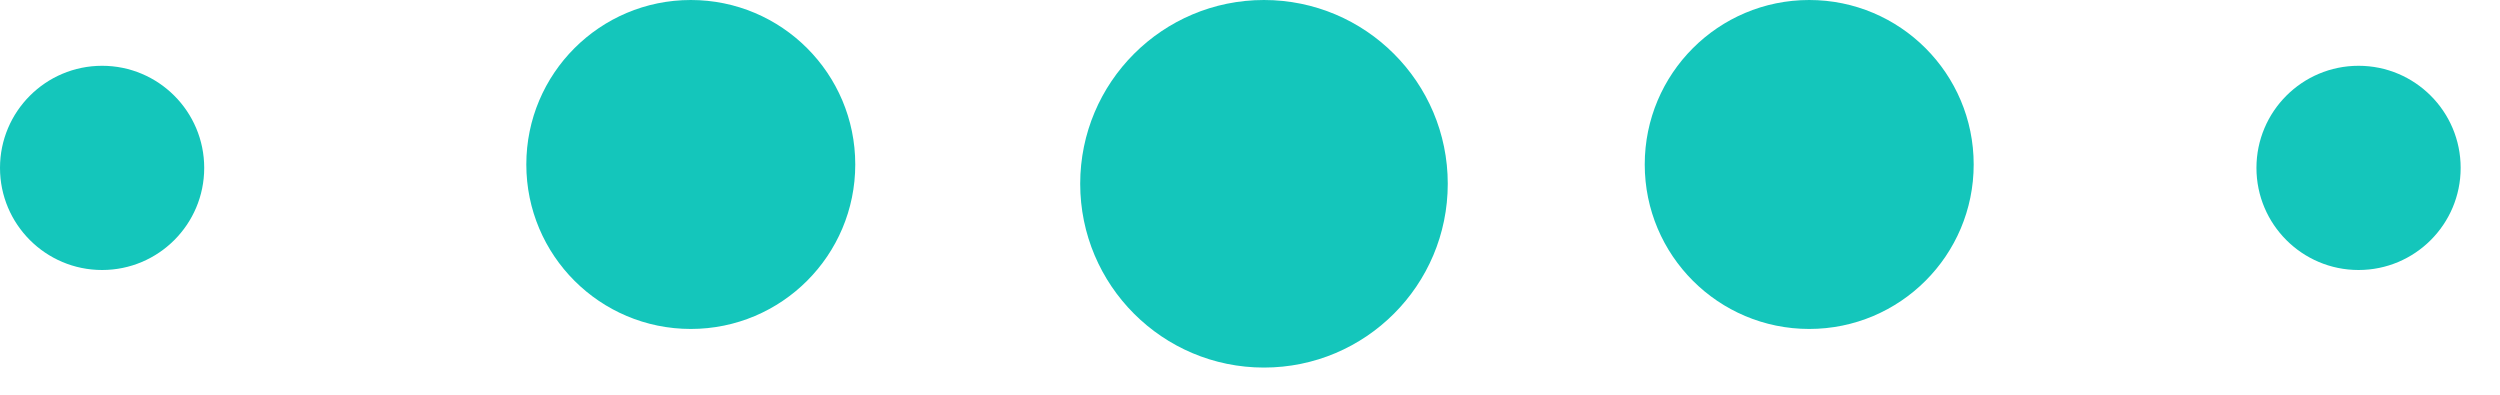 <svg width="38" height="6" viewBox="0 0 38 6" fill="none" xmlns="http://www.w3.org/2000/svg">
<path d="M19.212 5.587C20.755 5.587 22.006 4.336 22.006 2.793C22.006 1.251 20.755 0 19.212 0C17.67 0 16.419 1.251 16.419 2.793C16.419 4.336 17.67 5.587 19.212 5.587Z" fill="#14C6BB"/>
<path d="M27.5 5C28.881 5 30 3.881 30 2.5C30 1.119 28.881 0 27.5 0C26.119 0 25 1.119 25 2.5C25 3.881 26.119 5 27.5 5Z" fill="#14C6BB"/>
<path d="M35.85 4.104C36.707 4.104 37.402 3.409 37.402 2.552C37.402 1.695 36.707 1 35.85 1C34.993 1 34.298 1.695 34.298 2.552C34.298 3.409 34.993 4.104 35.85 4.104Z" fill="#14C6BB"/>
<path d="M10.5 5C11.881 5 13 3.881 13 2.5C13 1.119 11.881 0 10.5 0C9.119 0 8 1.119 8 2.5C8 3.881 9.119 5 10.5 5Z" fill="#14C6BB"/>
<path d="M1.552 4.104C2.409 4.104 3.104 3.409 3.104 2.552C3.104 1.695 2.409 1 1.552 1C0.695 1 0 1.695 0 2.552C0 3.409 0.695 4.104 1.552 4.104Z" fill="#14C6BB"/>
</svg>

